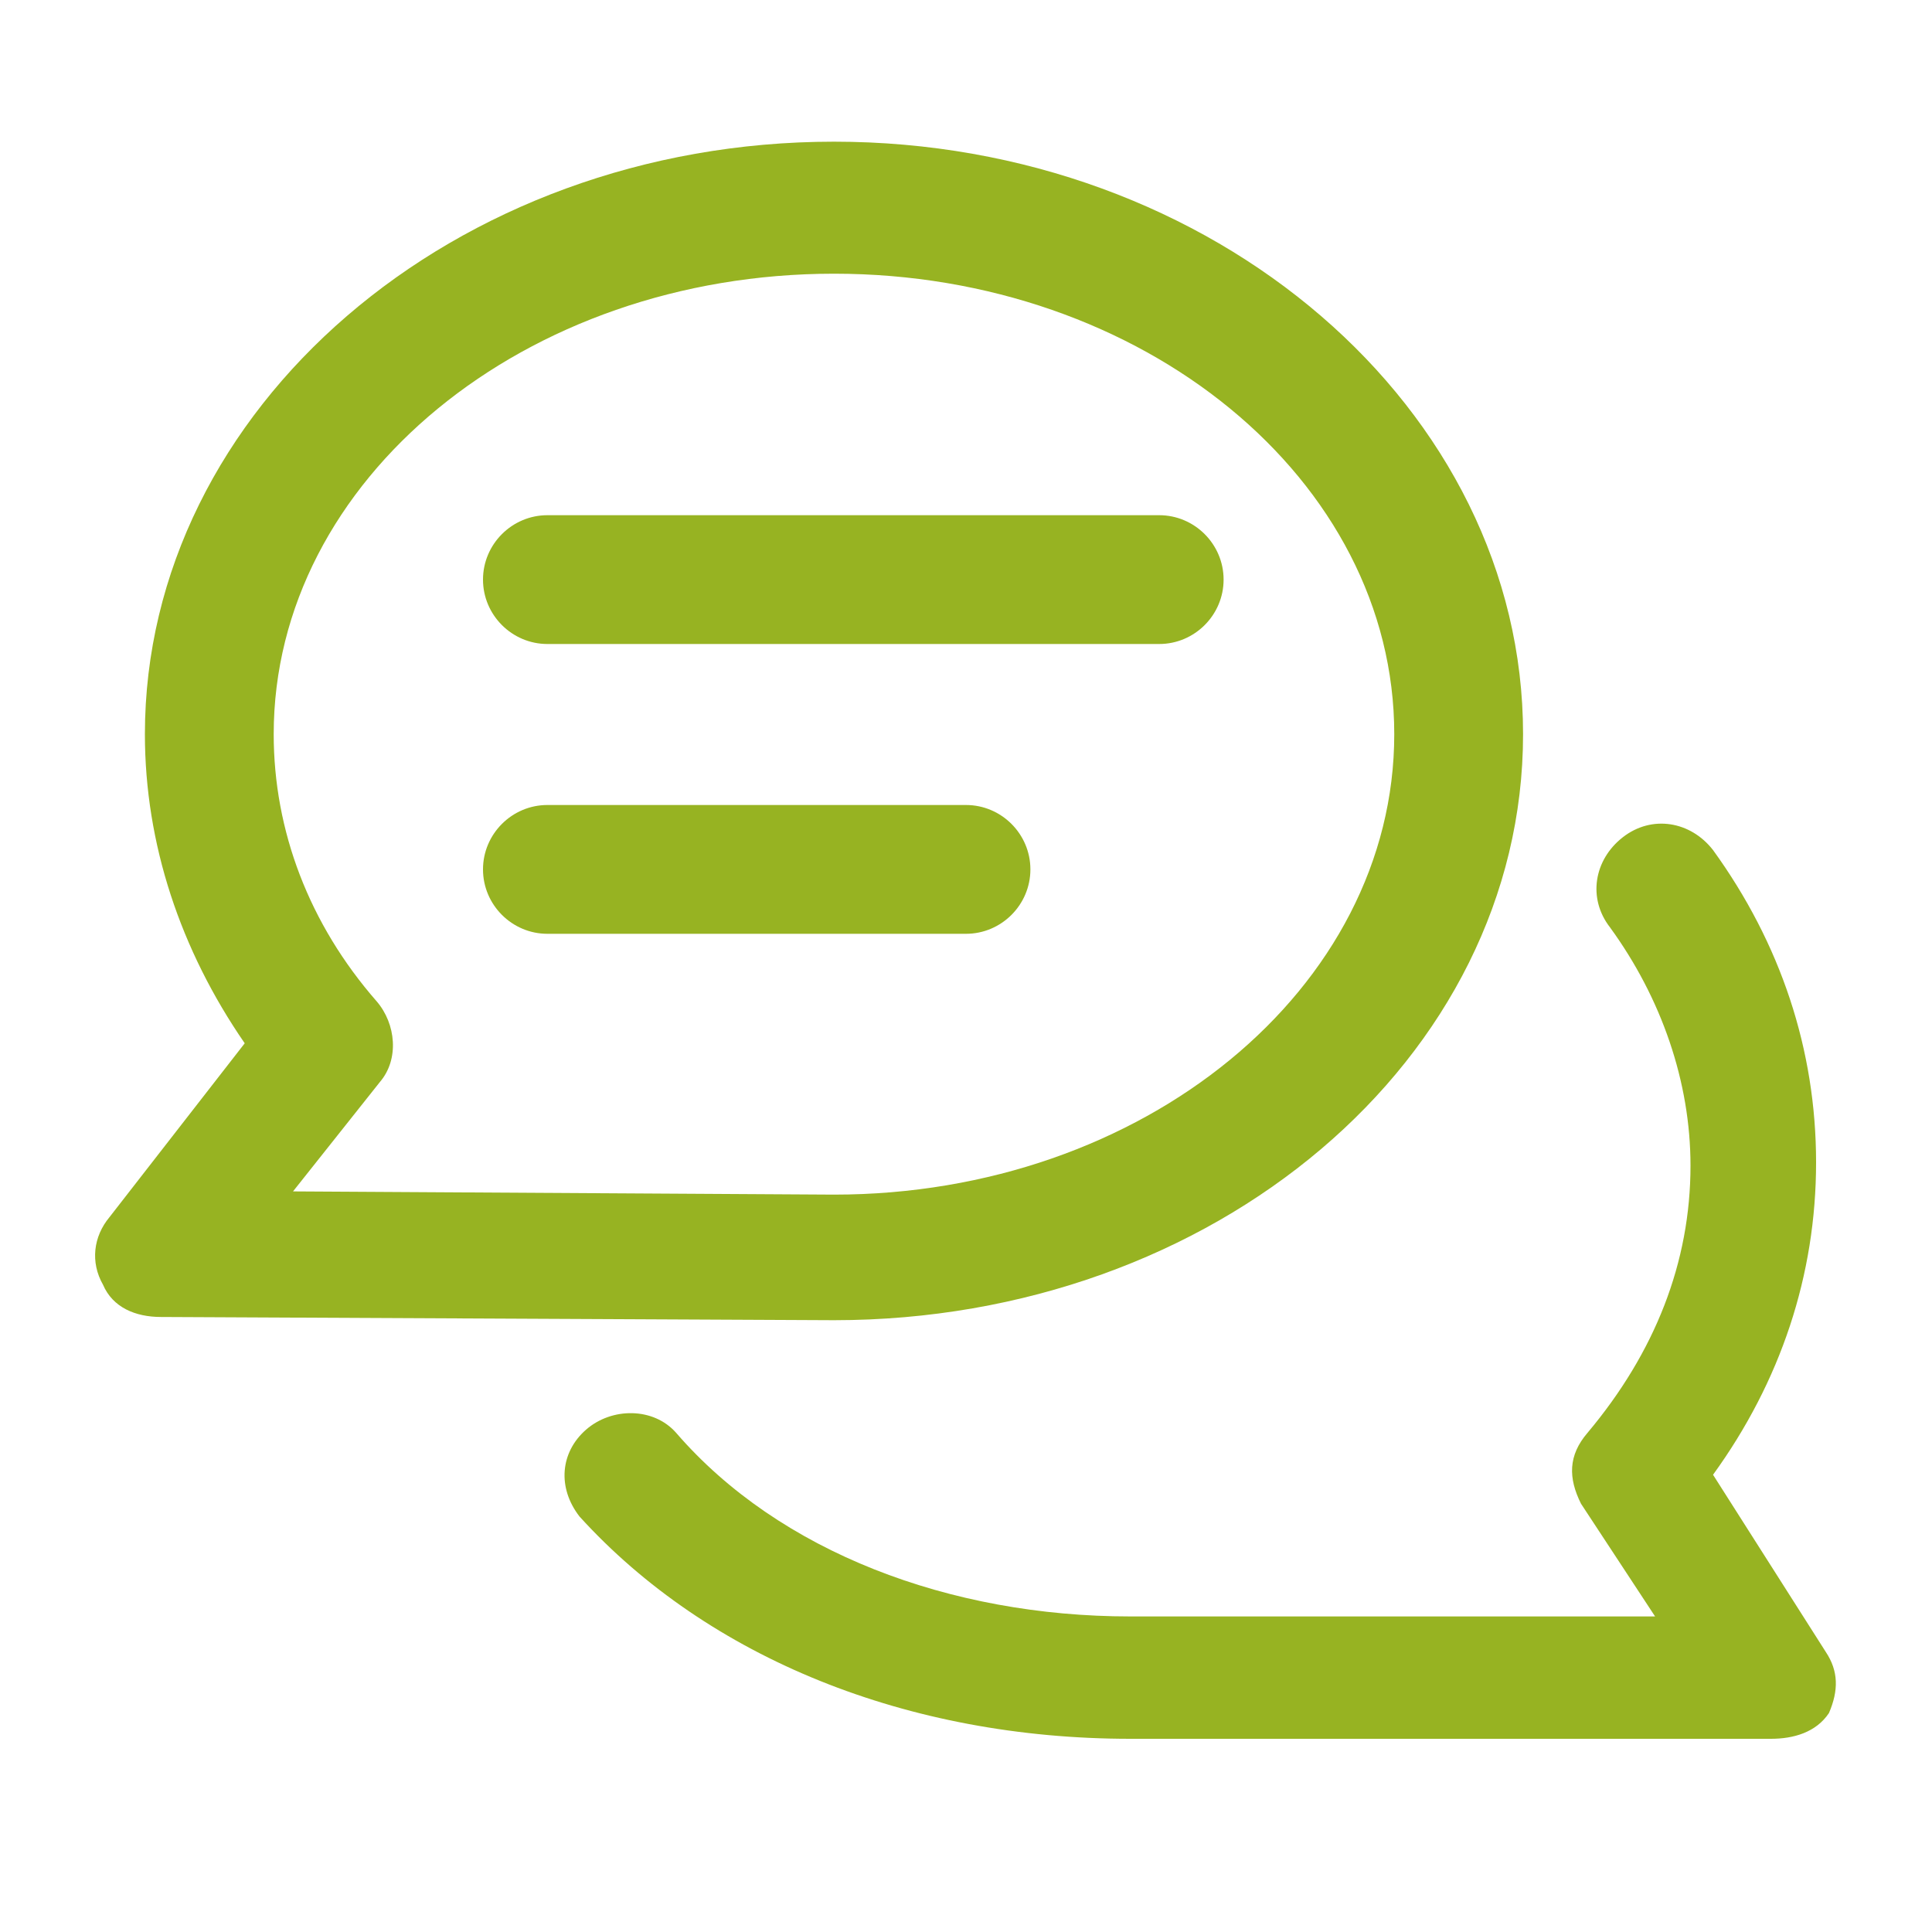 <?xml version="1.0" encoding="utf-8"?>
<!-- Generator: Adobe Illustrator 22.0.0, SVG Export Plug-In . SVG Version: 6.00 Build 0)  -->
<svg version="1.1" id="圖層_1" xmlns="http://www.w3.org/2000/svg" xmlns:xlink="http://www.w3.org/1999/xlink" x="0px" y="0px"
	 viewBox="0 0 60 60" style="enable-background:new 0 0 60 60;" xml:space="preserve">
<style type="text/css">
	.st0{fill:#97B322;}
</style>
<path class="st0" d="M25.9,41c11.8,0,21.4-8.1,21.4-18.2S37.7,4.4,25.9,4.4c-11.8,0-21.4,8.3-21.4,18.4c0,3.4,1.1,6.7,3.1,9.6
	l-4.2,5.4c-0.5,0.6-0.6,1.4-0.2,2.1c0.3,0.7,1,1,1.8,1L25.9,41C25.9,41,25.9,41,25.9,41z M11.7,31.1c-2.1-2.4-3.2-5.3-3.2-8.3
	c0-7.9,7.8-14.3,17.4-14.3c9.6,0,17.4,6.4,17.4,14.3c0,7.9-7.8,14.3-17.4,14.3L9.1,37l2.7-3.4C12.4,32.9,12.3,31.8,11.7,31.1z"/>
<path class="st0" d="M17,20h19c1.1,0,2-0.9,2-2s-0.9-2-2-2H17c-1.1,0-2,0.9-2,2S15.9,20,17,20z"/>
<path class="st0" d="M17,29h13c1.1,0,2-0.9,2-2s-0.9-2-2-2H17c-1.1,0-2,0.9-2,2S15.9,29,17,29z"/>
<path class="st0" d="M56.7,51.3l-3.5-5.5c2.1-2.9,3.2-6.2,3.2-9.7c0-3.5-1.1-6.8-3.2-9.7c-0.7-0.9-1.9-1.1-2.8-0.4
	c-0.9,0.7-1.1,1.9-0.4,2.8c1.6,2.2,2.5,4.8,2.5,7.4c0,3-1.1,5.8-3.2,8.3c-0.6,0.7-0.6,1.4-0.2,2.2l2.3,3.5H35.1
	c-5.6,0-10.9-2-14.1-5.7c-0.7-0.8-2-0.8-2.8-0.1c-0.8,0.7-0.9,1.8-0.2,2.7C22,51.5,28.2,54,35.1,54H55c0.7,0,1.4-0.2,1.8-0.8
	C57.1,52.5,57.1,51.9,56.7,51.3z"/>
</svg>
